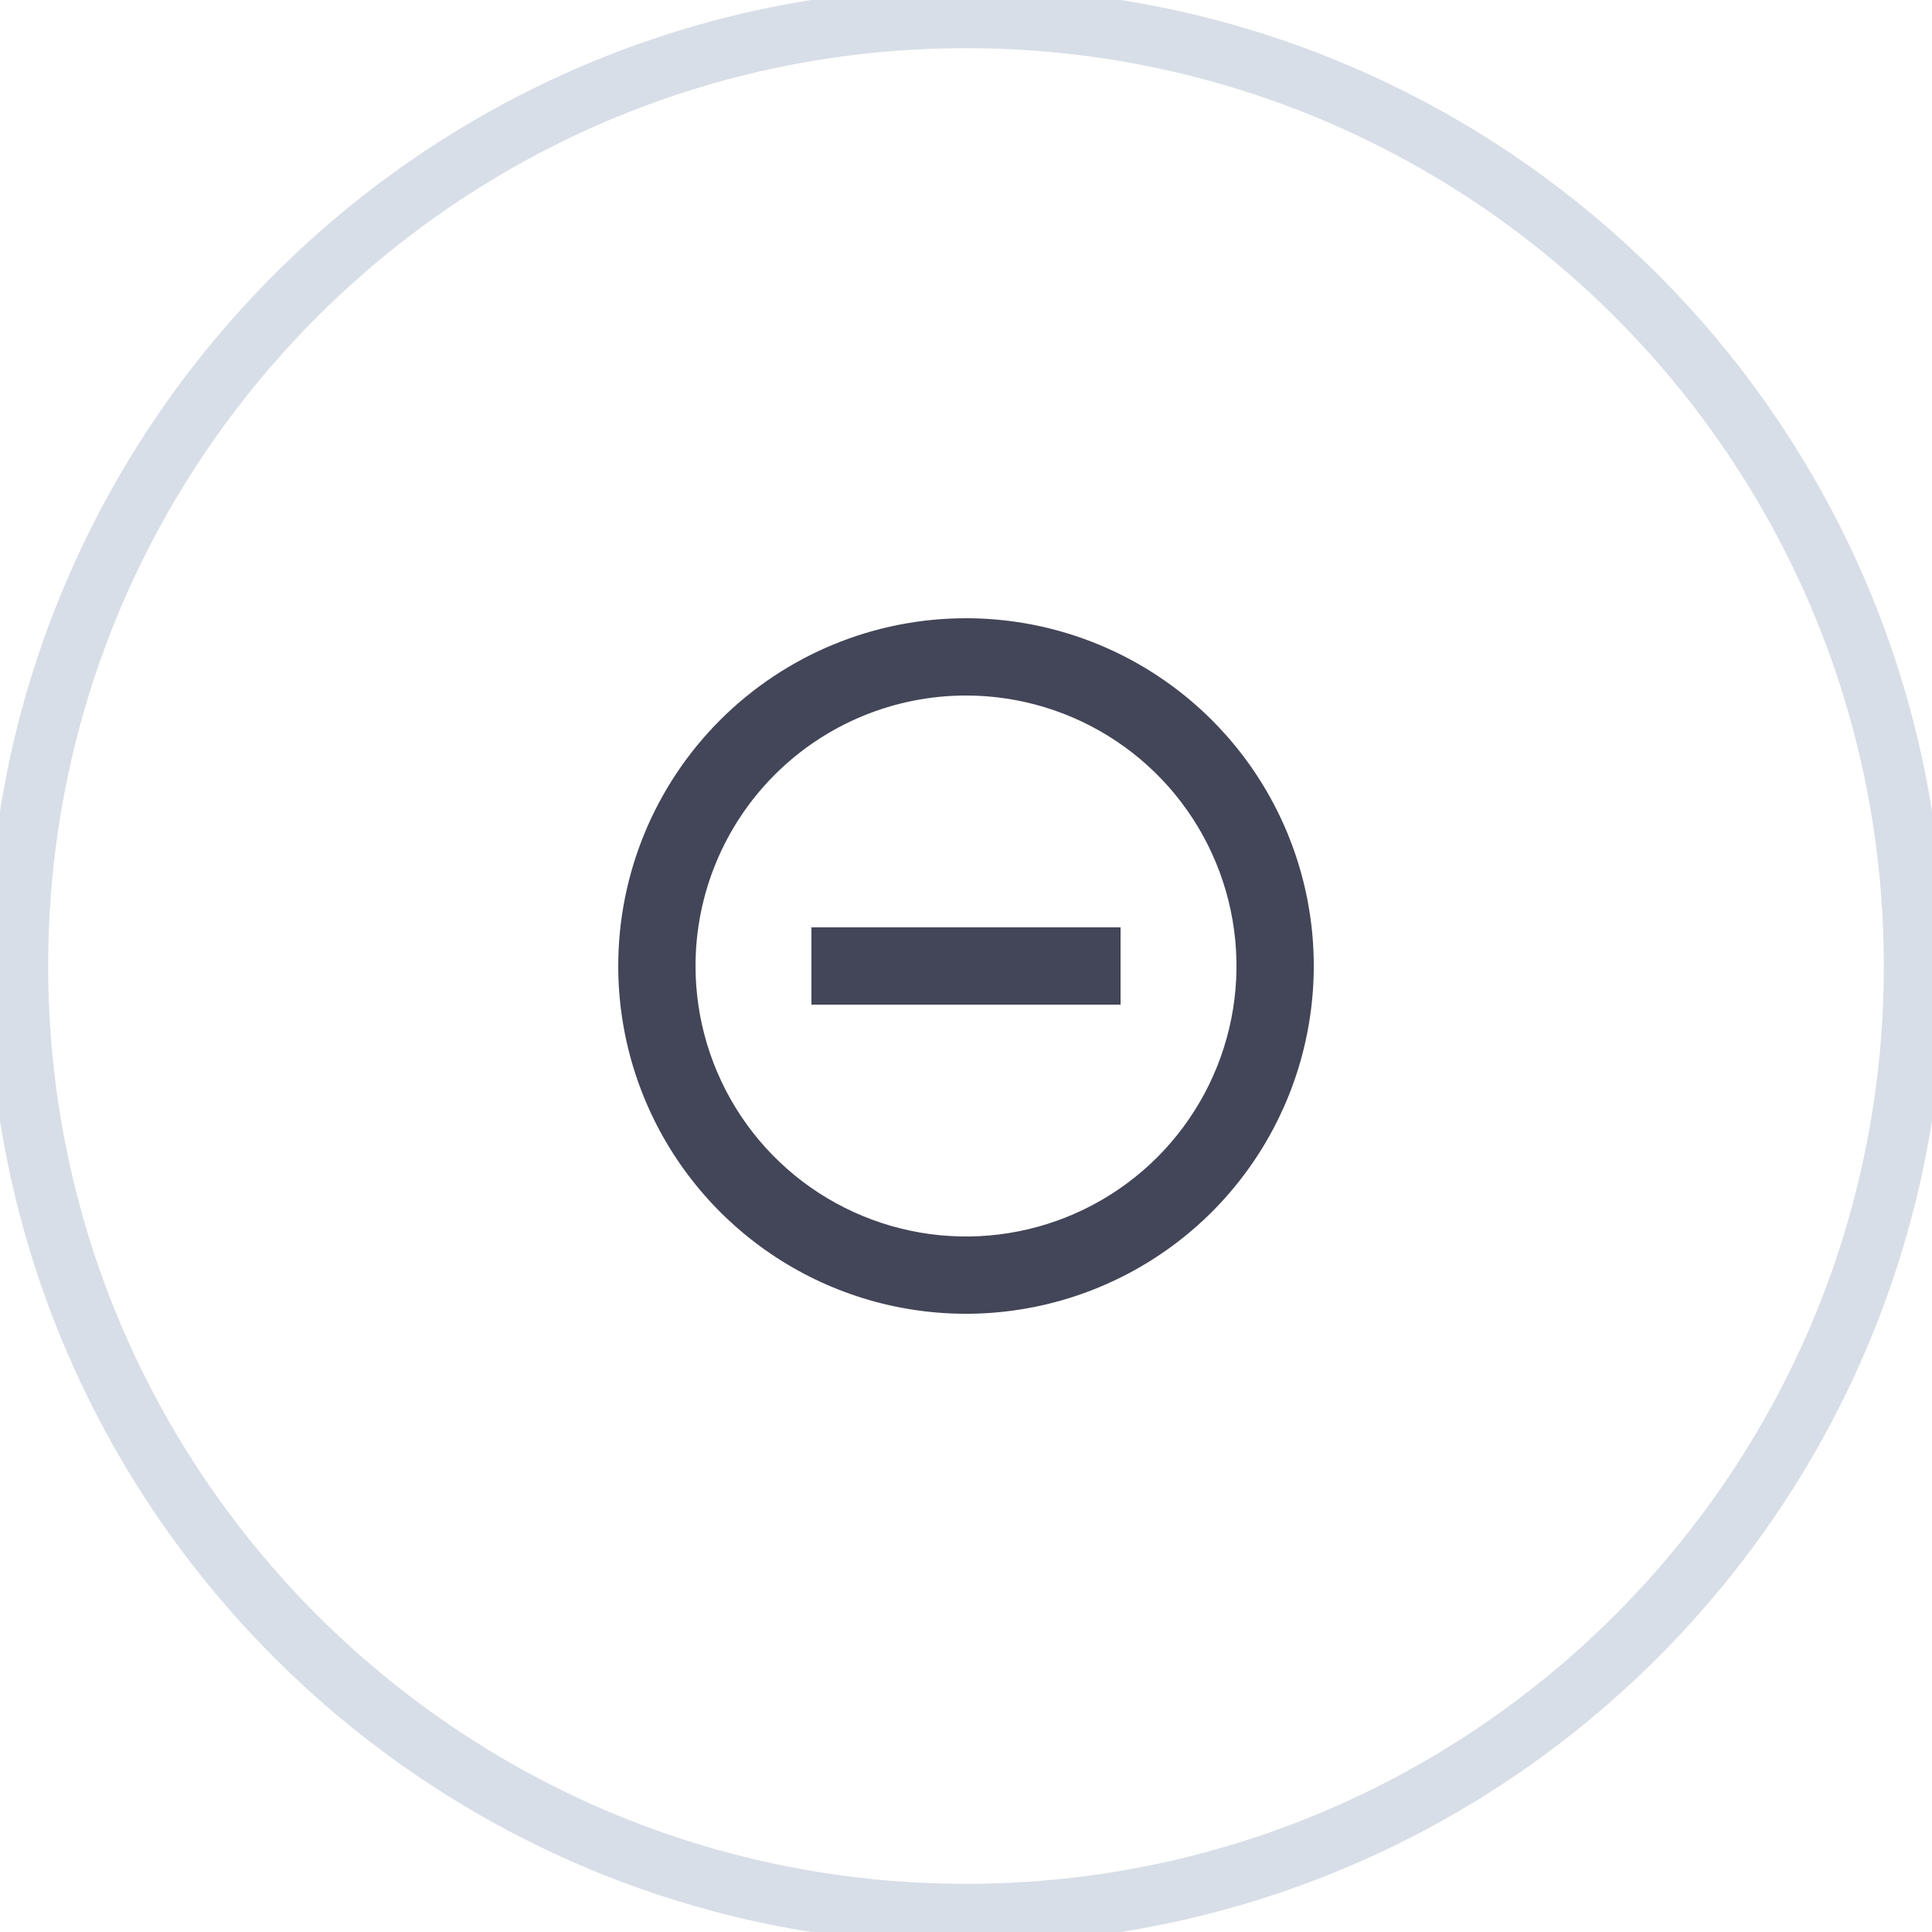 <svg width="32" height="32" viewBox="0 0 32 32" fill="none" xmlns="http://www.w3.org/2000/svg">
<g clip-path="url(#clip0)">
<path d="M16 31.702C24.672 31.702 31.702 24.672 31.702 16C31.702 7.328 24.672 0.298 16 0.298C7.328 0.298 0.298 7.328 0.298 16C0.298 24.672 7.328 31.702 16 31.702Z" stroke="#D8DEE7" stroke-miterlimit="10"/>
<path fill-rule="evenodd" clip-rule="evenodd" d="M16 10.24C17.139 10.24 18.253 10.578 19.2 11.211C20.147 11.844 20.886 12.743 21.322 13.796C21.758 14.848 21.872 16.006 21.649 17.124C21.427 18.241 20.878 19.267 20.073 20.073C19.267 20.878 18.241 21.427 17.124 21.649C16.006 21.872 14.848 21.758 13.796 21.322C12.743 20.886 11.844 20.147 11.211 19.2C10.578 18.253 10.24 17.139 10.24 16C10.24 14.472 10.847 13.007 11.927 11.927C13.007 10.847 14.472 10.24 16 10.24V10.24ZM16 11.52C16.886 11.52 17.752 11.783 18.489 12.275C19.226 12.767 19.8 13.467 20.139 14.286C20.478 15.104 20.567 16.005 20.394 16.874C20.221 17.743 19.794 18.541 19.168 19.168C18.541 19.794 17.743 20.221 16.874 20.394C16.005 20.567 15.104 20.478 14.286 20.139C13.467 19.8 12.767 19.226 12.275 18.489C11.783 17.752 11.52 16.886 11.52 16C11.52 14.812 11.992 13.672 12.832 12.832C13.672 11.992 14.812 11.52 16 11.52V11.52ZM13.44 16.64V15.36H18.56V16.64H13.44Z" fill="#434558"/>
</g>
<defs>
<clipPath id="clip0">
<rect width="32" height="32" fill="white"/>
</clipPath>
</defs>
</svg>
